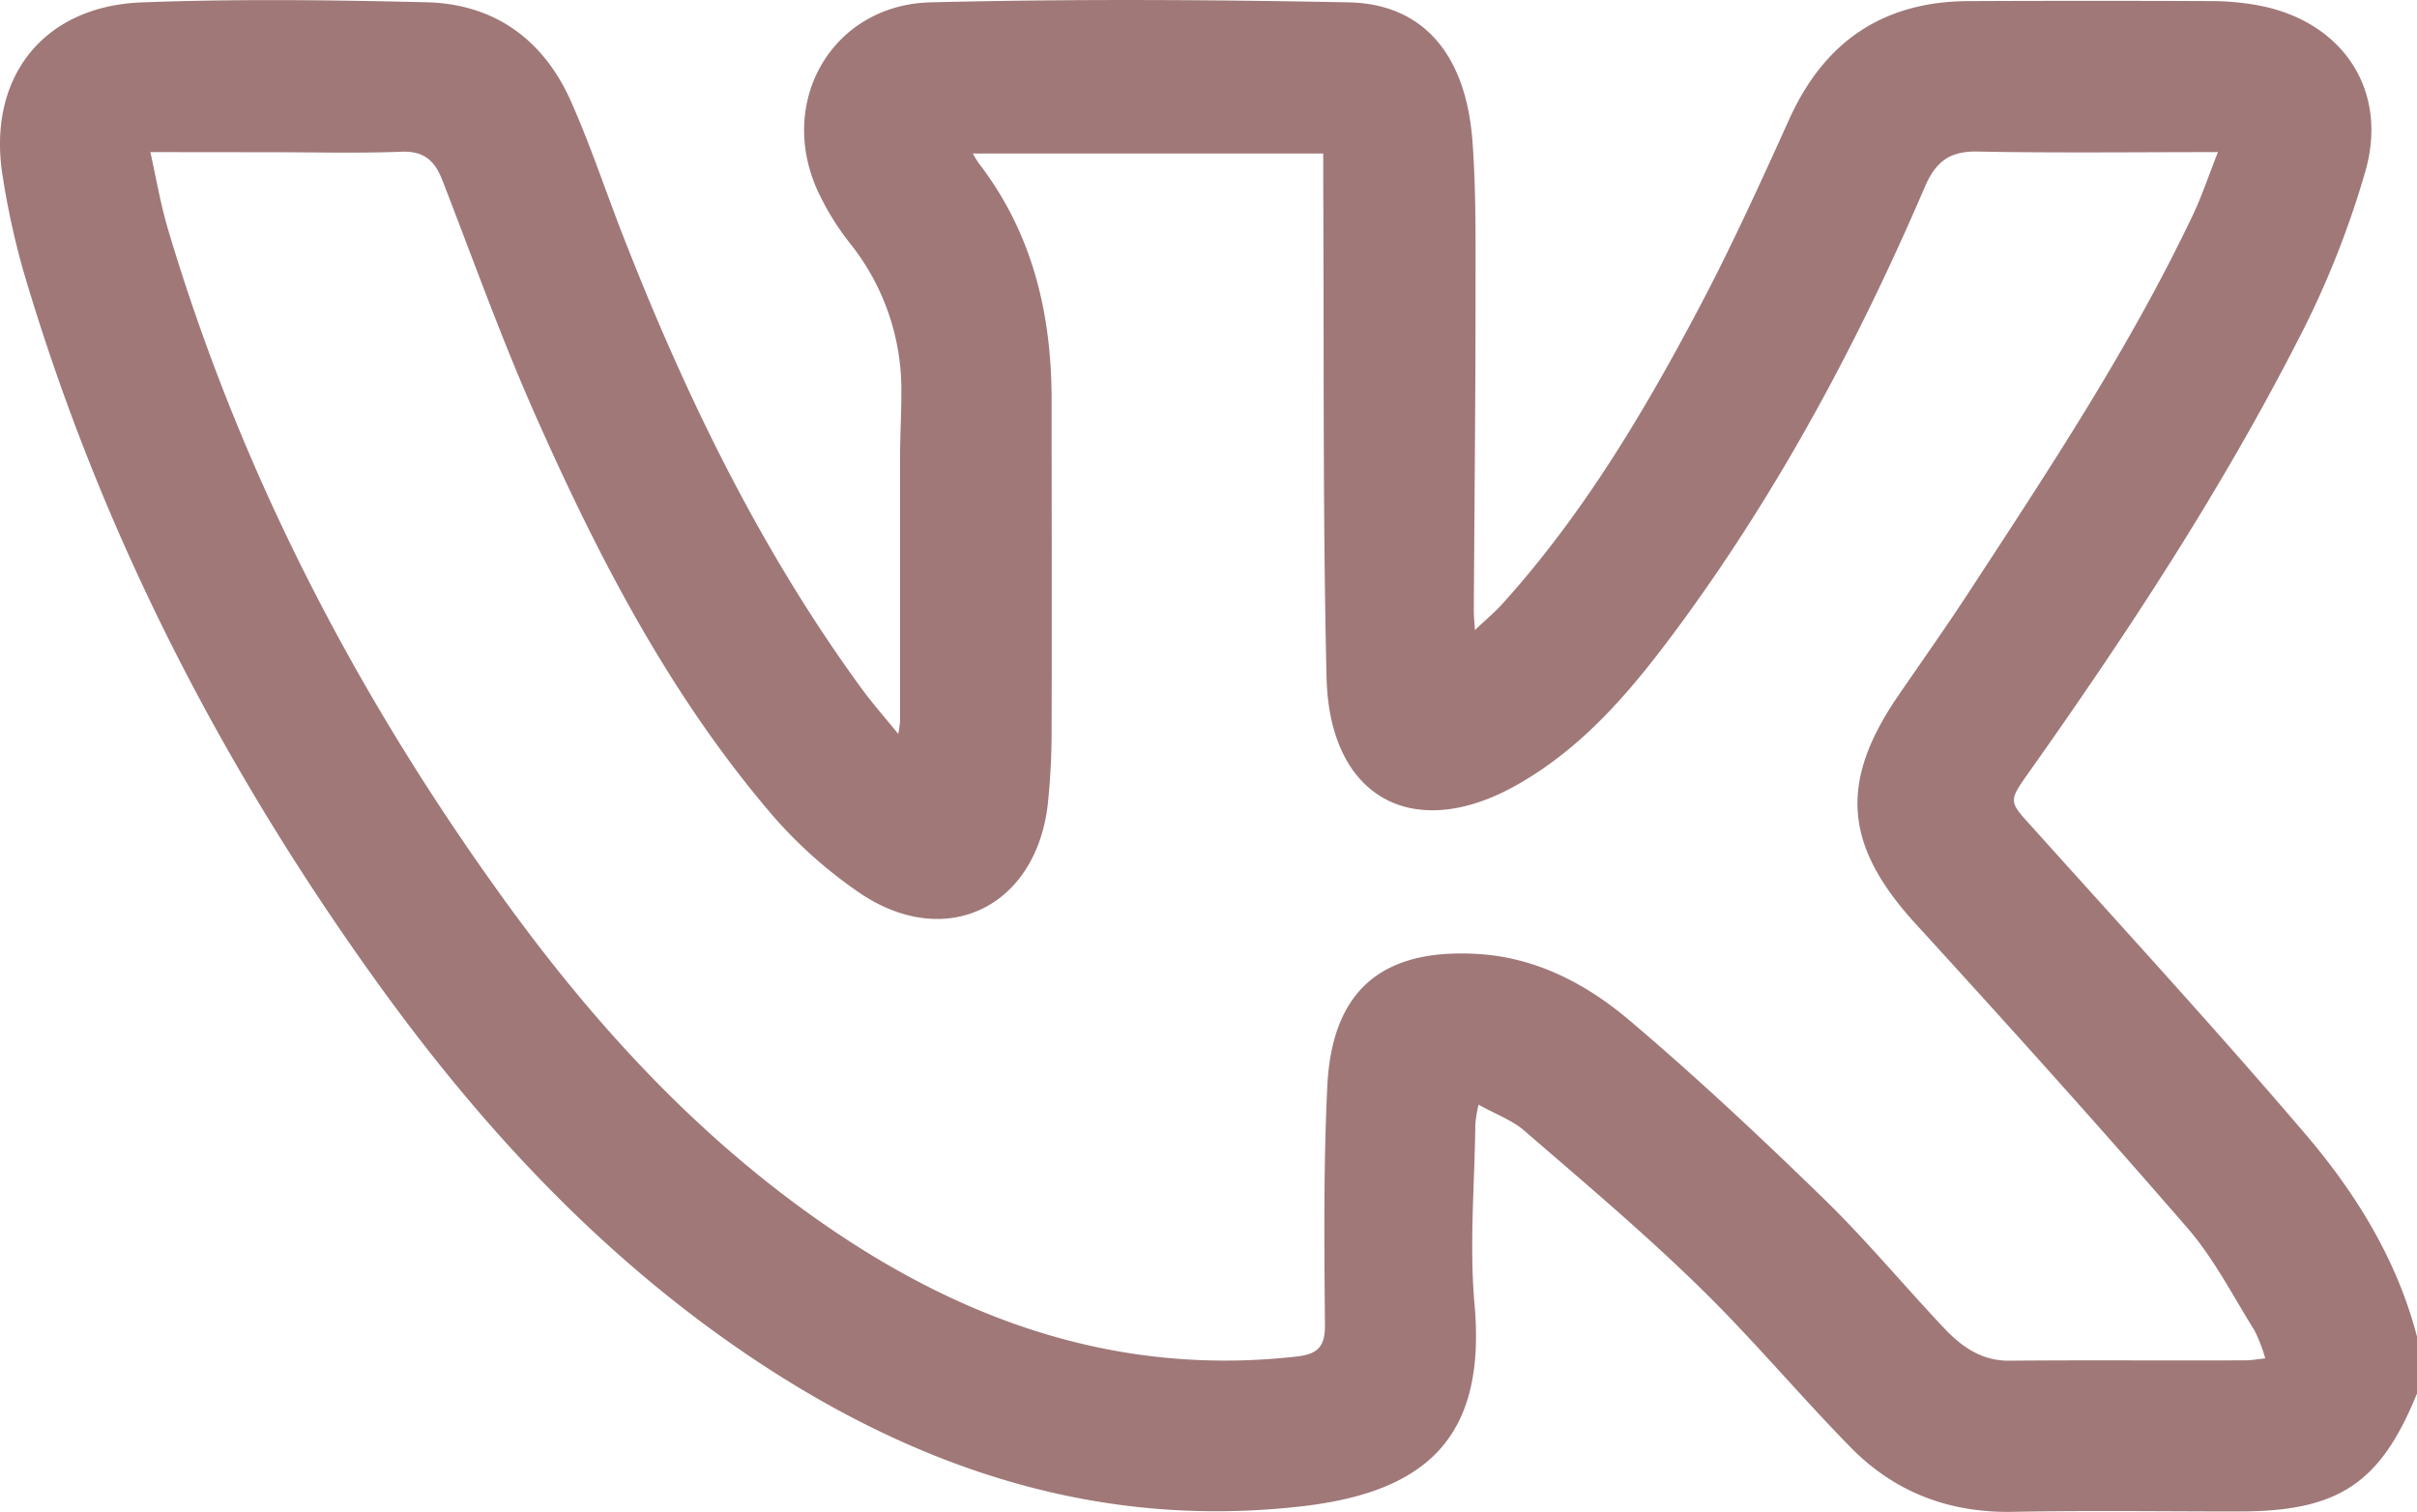 <?xml version="1.0" encoding="UTF-8"?> <svg xmlns="http://www.w3.org/2000/svg" viewBox="0 0 392.15 245.31"> <defs> <style>.cls-1{fill:#a07878;}</style> </defs> <title>vk</title> <g id="Слой_2" data-name="Слой 2"> <g id="Слой_1-2" data-name="Слой 1"> <path class="cls-1" d="M392.15,226.1c-5.94,14.61-12.75,19.14-28.84,19.14-12.26,0-24.51-.17-36.76.06-10.29.19-19.12-3.17-26.24-10.41-8.4-8.56-16.1-17.81-24.69-26.16-9-8.79-18.67-16.94-28.21-25.19-2-1.77-4.78-2.77-7.52-4.3a23.9,23.9,0,0,0-.52,3.11c-.11,9.81-1,19.68-.12,29.41C241.1,233,231.72,242.1,211,244.43c-32.28,3.65-61.26-5.79-87.93-23.4-24.5-16.19-44.25-37.26-61.34-60.89C36,124.54,16.12,86,3.71,43.68A127.86,127.86,0,0,1,.46,28.76C-2.2,12.81,6.83,1,23,.39,38.4-.2,53.87,0,69.3.37c10.91.29,18.87,6.05,23.3,16,3.22,7.2,5.68,14.73,8.56,22.08,10.11,25.85,22.15,50.69,38.58,73.2,1.71,2.34,3.62,4.53,6,7.43a20.06,20.06,0,0,0,.29-2q0-21.42,0-42.86c0-3.44.22-6.88.21-10.33a38.06,38.06,0,0,0-8.14-24.17,42.38,42.38,0,0,1-5.58-9.08C126.15,16.15,135.22.77,151,.38c22.58-.56,45.18-.44,67.76,0C230.86.6,237.87,8.78,238.91,23c.6,8.25.49,16.56.49,24.85,0,17.1-.18,34.2-.28,51.3,0,.73.08,1.47.18,3.08,1.8-1.71,3.21-2.87,4.42-4.21,13-14.39,22.9-30.93,31.91-48,5.29-10,10-20.35,14.67-30.68C296,6.73,305.53.25,319.36.18q19.9-.09,39.81,0A42.43,42.43,0,0,1,366,.8c13.69,2.36,21.57,13.42,17.82,26.83a149.17,149.17,0,0,1-11.17,27.92C360.1,80,345.06,102.89,329.2,125.29c-3.4,4.8-3.31,4.7.6,9,14.83,16.51,29.85,32.86,44.25,49.73,8.19,9.6,14.85,20.37,18.1,32.85ZM24.4,24.68c1,4.57,1.72,8.73,2.92,12.73,11.68,39.12,30.2,74.86,54,107.91,15.22,21.16,32.71,40.18,54.53,54.79,22.54,15.09,47,23.08,74.47,20,3.41-.38,4.69-1.53,4.65-5.18-.12-12.89-.24-25.79.38-38.65.75-15.6,8.88-22.44,24.48-21.49,9.45.58,17.57,4.87,24.5,10.73,10.89,9.22,21.31,19,31.54,28.95,6.85,6.66,13,14.08,19.53,21,2.83,3,6.06,5.35,10.61,5.31,12.76-.12,25.52,0,38.29-.06,1,0,1.91-.18,3.23-.32a26.25,26.25,0,0,0-1.74-4.52c-3.51-5.61-6.57-11.65-10.87-16.61-14.44-16.68-29.22-33.07-44.1-49.36-11.57-12.66-12.53-22.9-2.82-37.06,3.75-5.47,7.59-10.88,11.22-16.43,13.07-20,26.24-39.84,36.52-61.44,1.51-3.17,2.62-6.53,4.11-10.3-13.52,0-26.27.16-39-.09-4.54-.09-6.8,1.65-8.57,5.78-10.69,24.9-23.4,48.71-39.45,70.64-7.34,10-15.15,19.62-26.11,26-17.06,10-31,2.71-31.49-17-.63-26.66-.4-53.34-.54-80,0-1.62,0-3.25,0-5.1H157.84a16.57,16.57,0,0,0,.89,1.48c8.74,11.31,11.87,24.36,11.89,38.36,0,17.74.06,35.49,0,53.23a112.75,112.75,0,0,1-.63,12.6c-1.94,16.48-16.28,23.62-30.13,14.56a73.61,73.61,0,0,1-15.5-14C108.17,111.91,96.78,89.77,86.7,67c-5.45-12.34-10-25.06-14.89-37.66-1.26-3.28-3-4.88-6.76-4.72-6.88.27-13.78.08-20.67.08Z"></path> </g> </g> </svg> 
